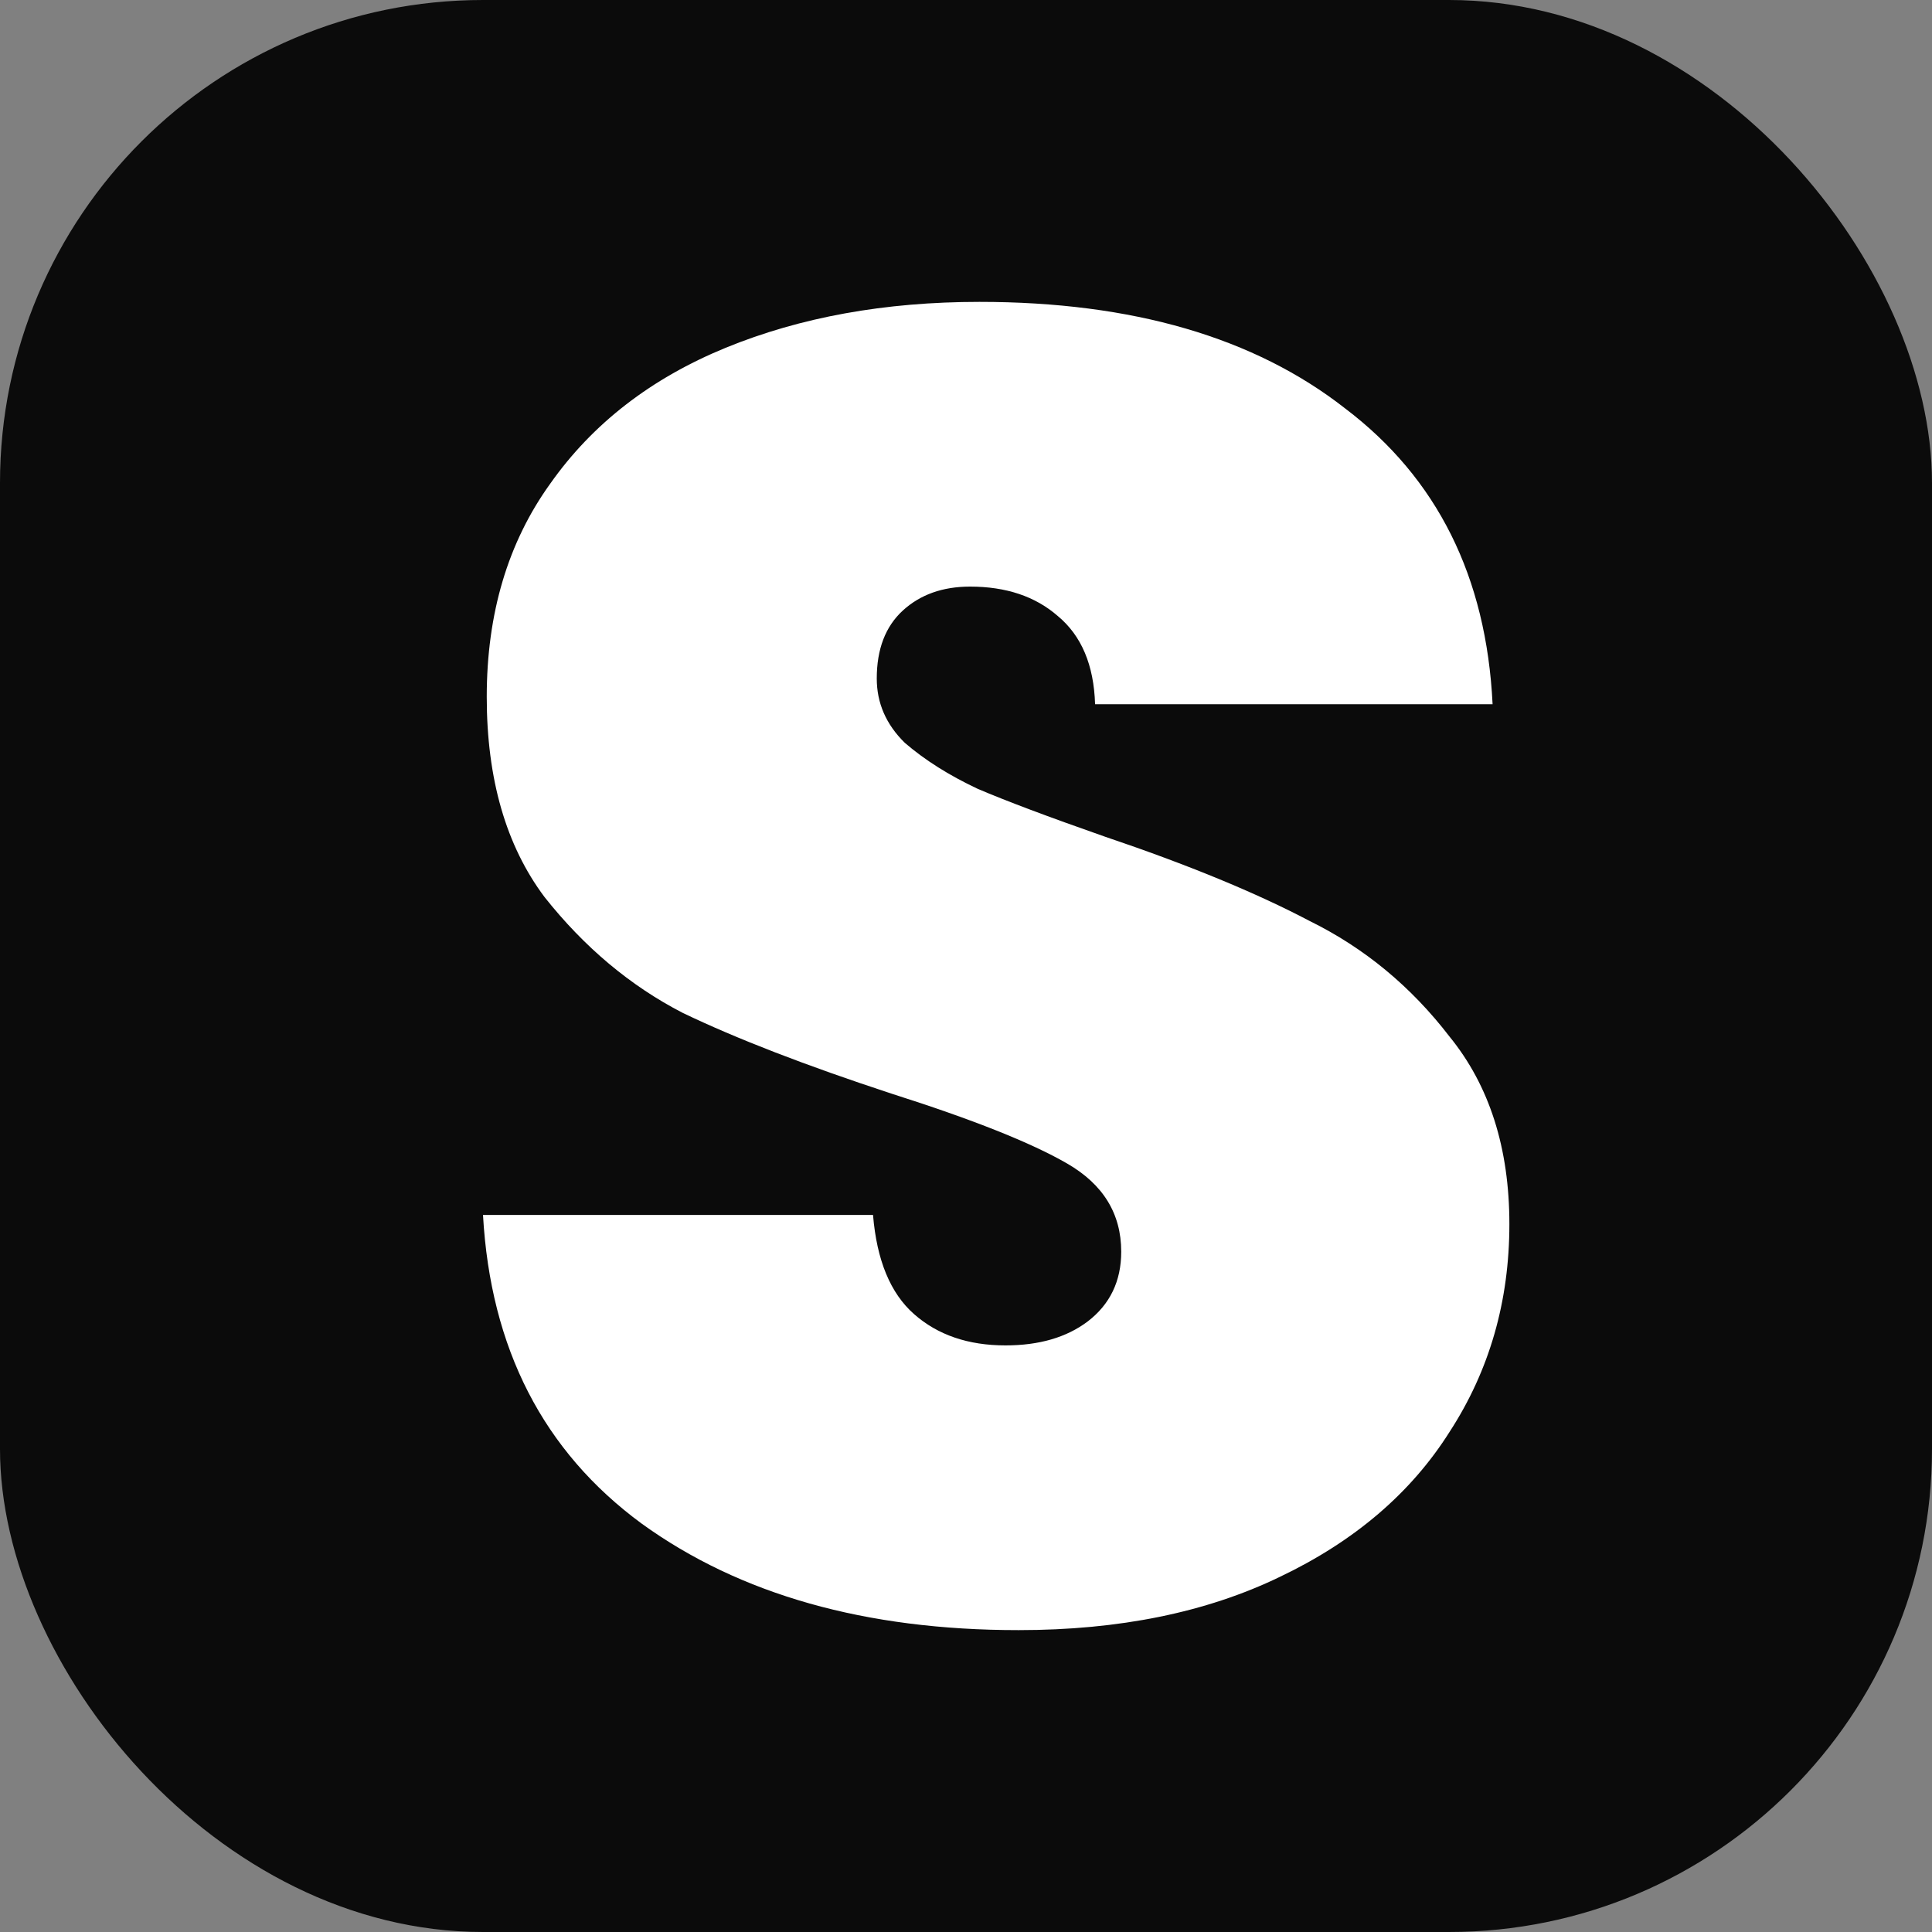 <?xml version="1.0" encoding="UTF-8"?> <svg xmlns="http://www.w3.org/2000/svg" width="32" height="32" viewBox="0 0 32 32" fill="none"><rect x="0" y="0" width="32" height="32" fill="#808080" stroke="none"/><rect width="32" height="32" rx="8" fill="#0B0B0B"></rect><path d="M16.871 27C14.336 27 12.255 26.412 10.627 25.235C8.999 24.038 8.124 22.334 8 20.123H14.46C14.522 20.874 14.748 21.421 15.14 21.766C15.531 22.111 16.036 22.284 16.654 22.284C17.211 22.284 17.664 22.152 18.015 21.888C18.386 21.604 18.571 21.218 18.571 20.732C18.571 20.103 18.272 19.616 17.674 19.271C17.077 18.926 16.108 18.541 14.769 18.115C13.347 17.648 12.193 17.202 11.307 16.776C10.442 16.33 9.679 15.691 9.02 14.859C8.381 14.007 8.062 12.901 8.062 11.542C8.062 10.163 8.412 8.986 9.113 8.012C9.813 7.018 10.782 6.268 12.018 5.761C13.255 5.254 14.656 5 16.222 5C18.756 5 20.776 5.588 22.28 6.765C23.805 7.921 24.619 9.554 24.722 11.664H18.138C18.118 11.015 17.912 10.528 17.52 10.203C17.149 9.879 16.665 9.716 16.067 9.716C15.614 9.716 15.243 9.848 14.954 10.112C14.666 10.376 14.522 10.751 14.522 11.238C14.522 11.644 14.676 11.999 14.986 12.303C15.315 12.587 15.717 12.841 16.191 13.064C16.665 13.267 17.366 13.53 18.293 13.855C19.673 14.321 20.807 14.788 21.693 15.255C22.599 15.701 23.372 16.34 24.011 17.172C24.67 17.983 25 19.017 25 20.275C25 21.553 24.67 22.699 24.011 23.714C23.372 24.728 22.434 25.529 21.198 26.118C19.982 26.706 18.54 27 16.871 27Z" fill="white"></path></svg> 